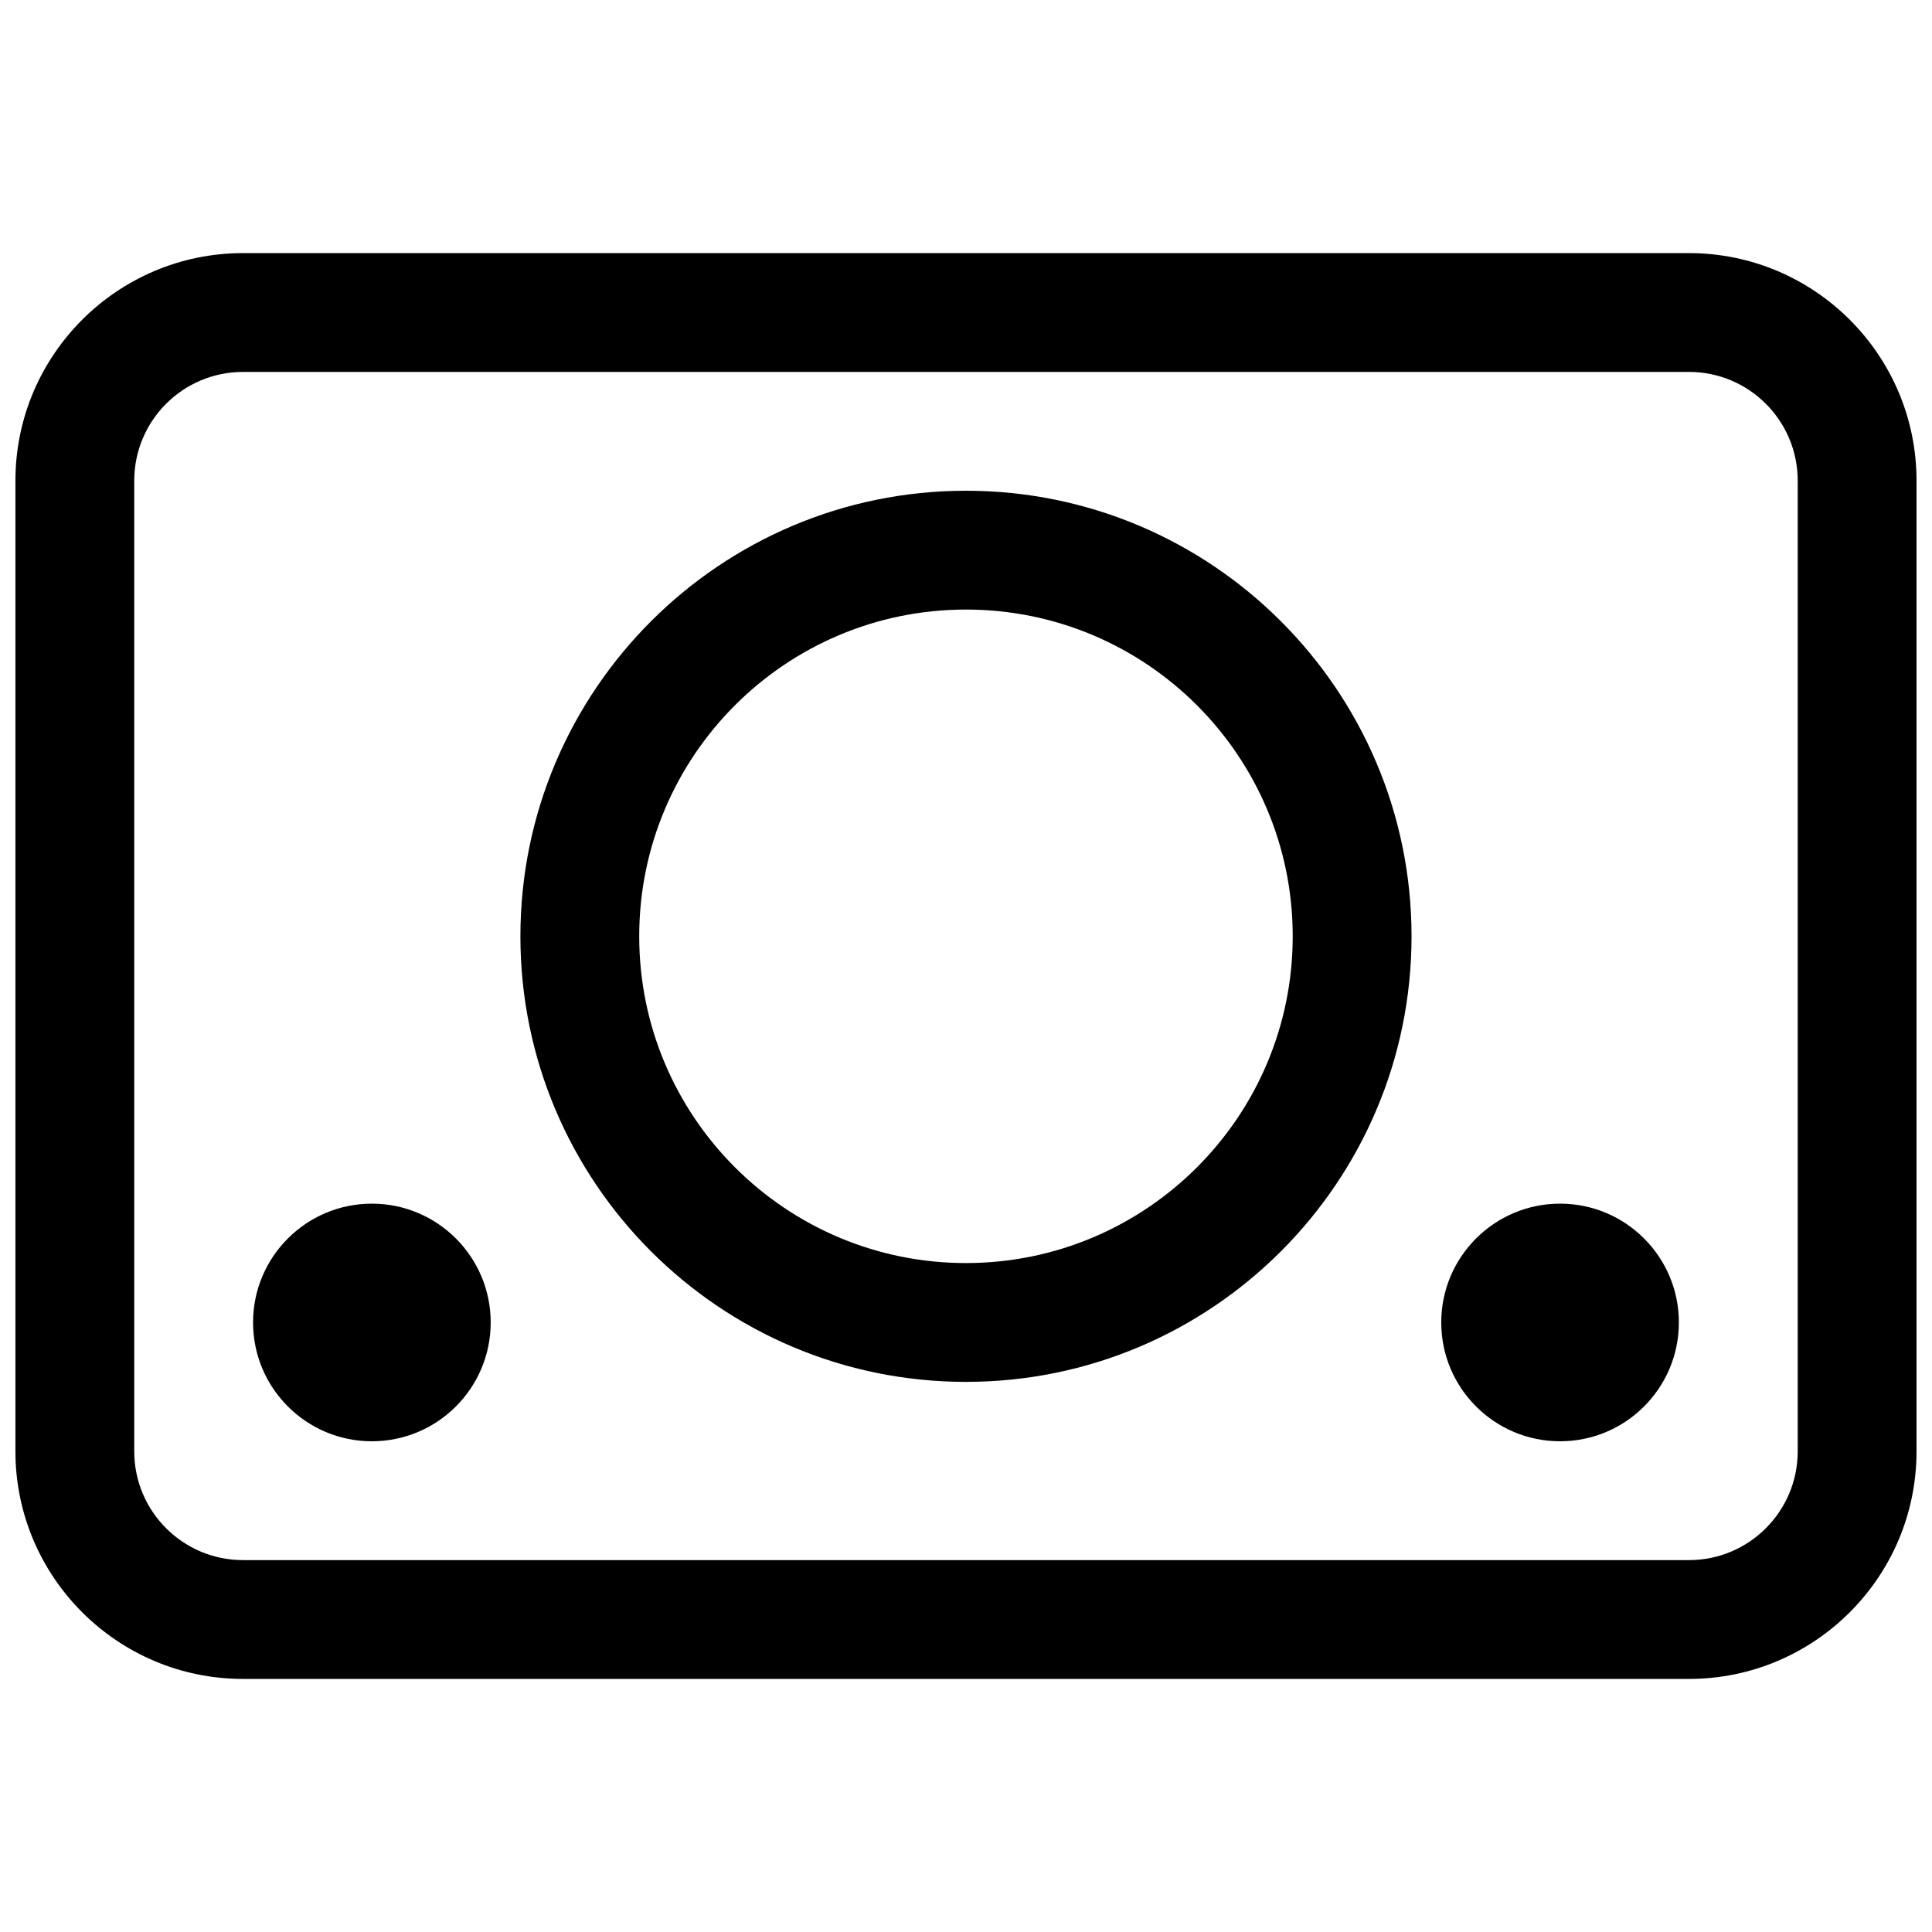 <?xml version="1.0" encoding="UTF-8"?>
<!-- The Best Svg Icon site in the world: iconSvg.co, Visit us! https://iconsvg.co -->
<svg width="800px" height="800px" version="1.1" viewBox="144 144 512 512" xmlns="http://www.w3.org/2000/svg">
 <defs>
  <clipPath id="a">
   <path d="m148.09 211h503.81v378h-503.81z"/>
  </clipPath>
 </defs>
 <g clip-path="url(#a)">
  <path d="m651.9 271.39c0-33.285-27.031-60.316-60.316-60.316h-383.18c-33.285 0-60.316 27.031-60.316 60.316v257.23c0 33.281 27.031 60.312 60.316 60.312h383.18c33.285 0 60.316-27.031 60.316-60.312zm-31.488 0v257.23c0 15.914-12.91 28.824-28.828 28.824h-383.18c-15.918 0-28.828-12.91-28.828-28.824v-257.23c0-15.918 12.91-28.828 28.828-28.828h383.18c15.918 0 28.828 12.91 28.828 28.828zm-377.86 191.59c-17.383 0-31.488 14.105-31.488 31.484 0 17.383 14.105 31.488 31.488 31.488 17.383 0 31.488-14.105 31.488-31.488 0-17.379-14.105-31.484-31.488-31.484zm314.88 0c-17.379 0-31.488 14.105-31.488 31.484 0 17.383 14.109 31.488 31.488 31.488 17.383 0 31.488-14.105 31.488-31.488 0-17.379-14.105-31.484-31.488-31.484zm-157.44-188.93c-65.168 0-118.08 52.914-118.08 118.08 0 65.168 52.914 118.08 118.08 118.08 65.164 0 118.08-52.914 118.08-118.08 0-65.164-52.914-118.08-118.08-118.08zm0 31.488c47.797 0 86.59 38.793 86.59 86.59 0 47.801-38.793 86.594-86.59 86.594-47.801 0-86.594-38.793-86.594-86.594 0-47.797 38.793-86.59 86.594-86.59z" fill-rule="evenodd"/>
 </g>
</svg>